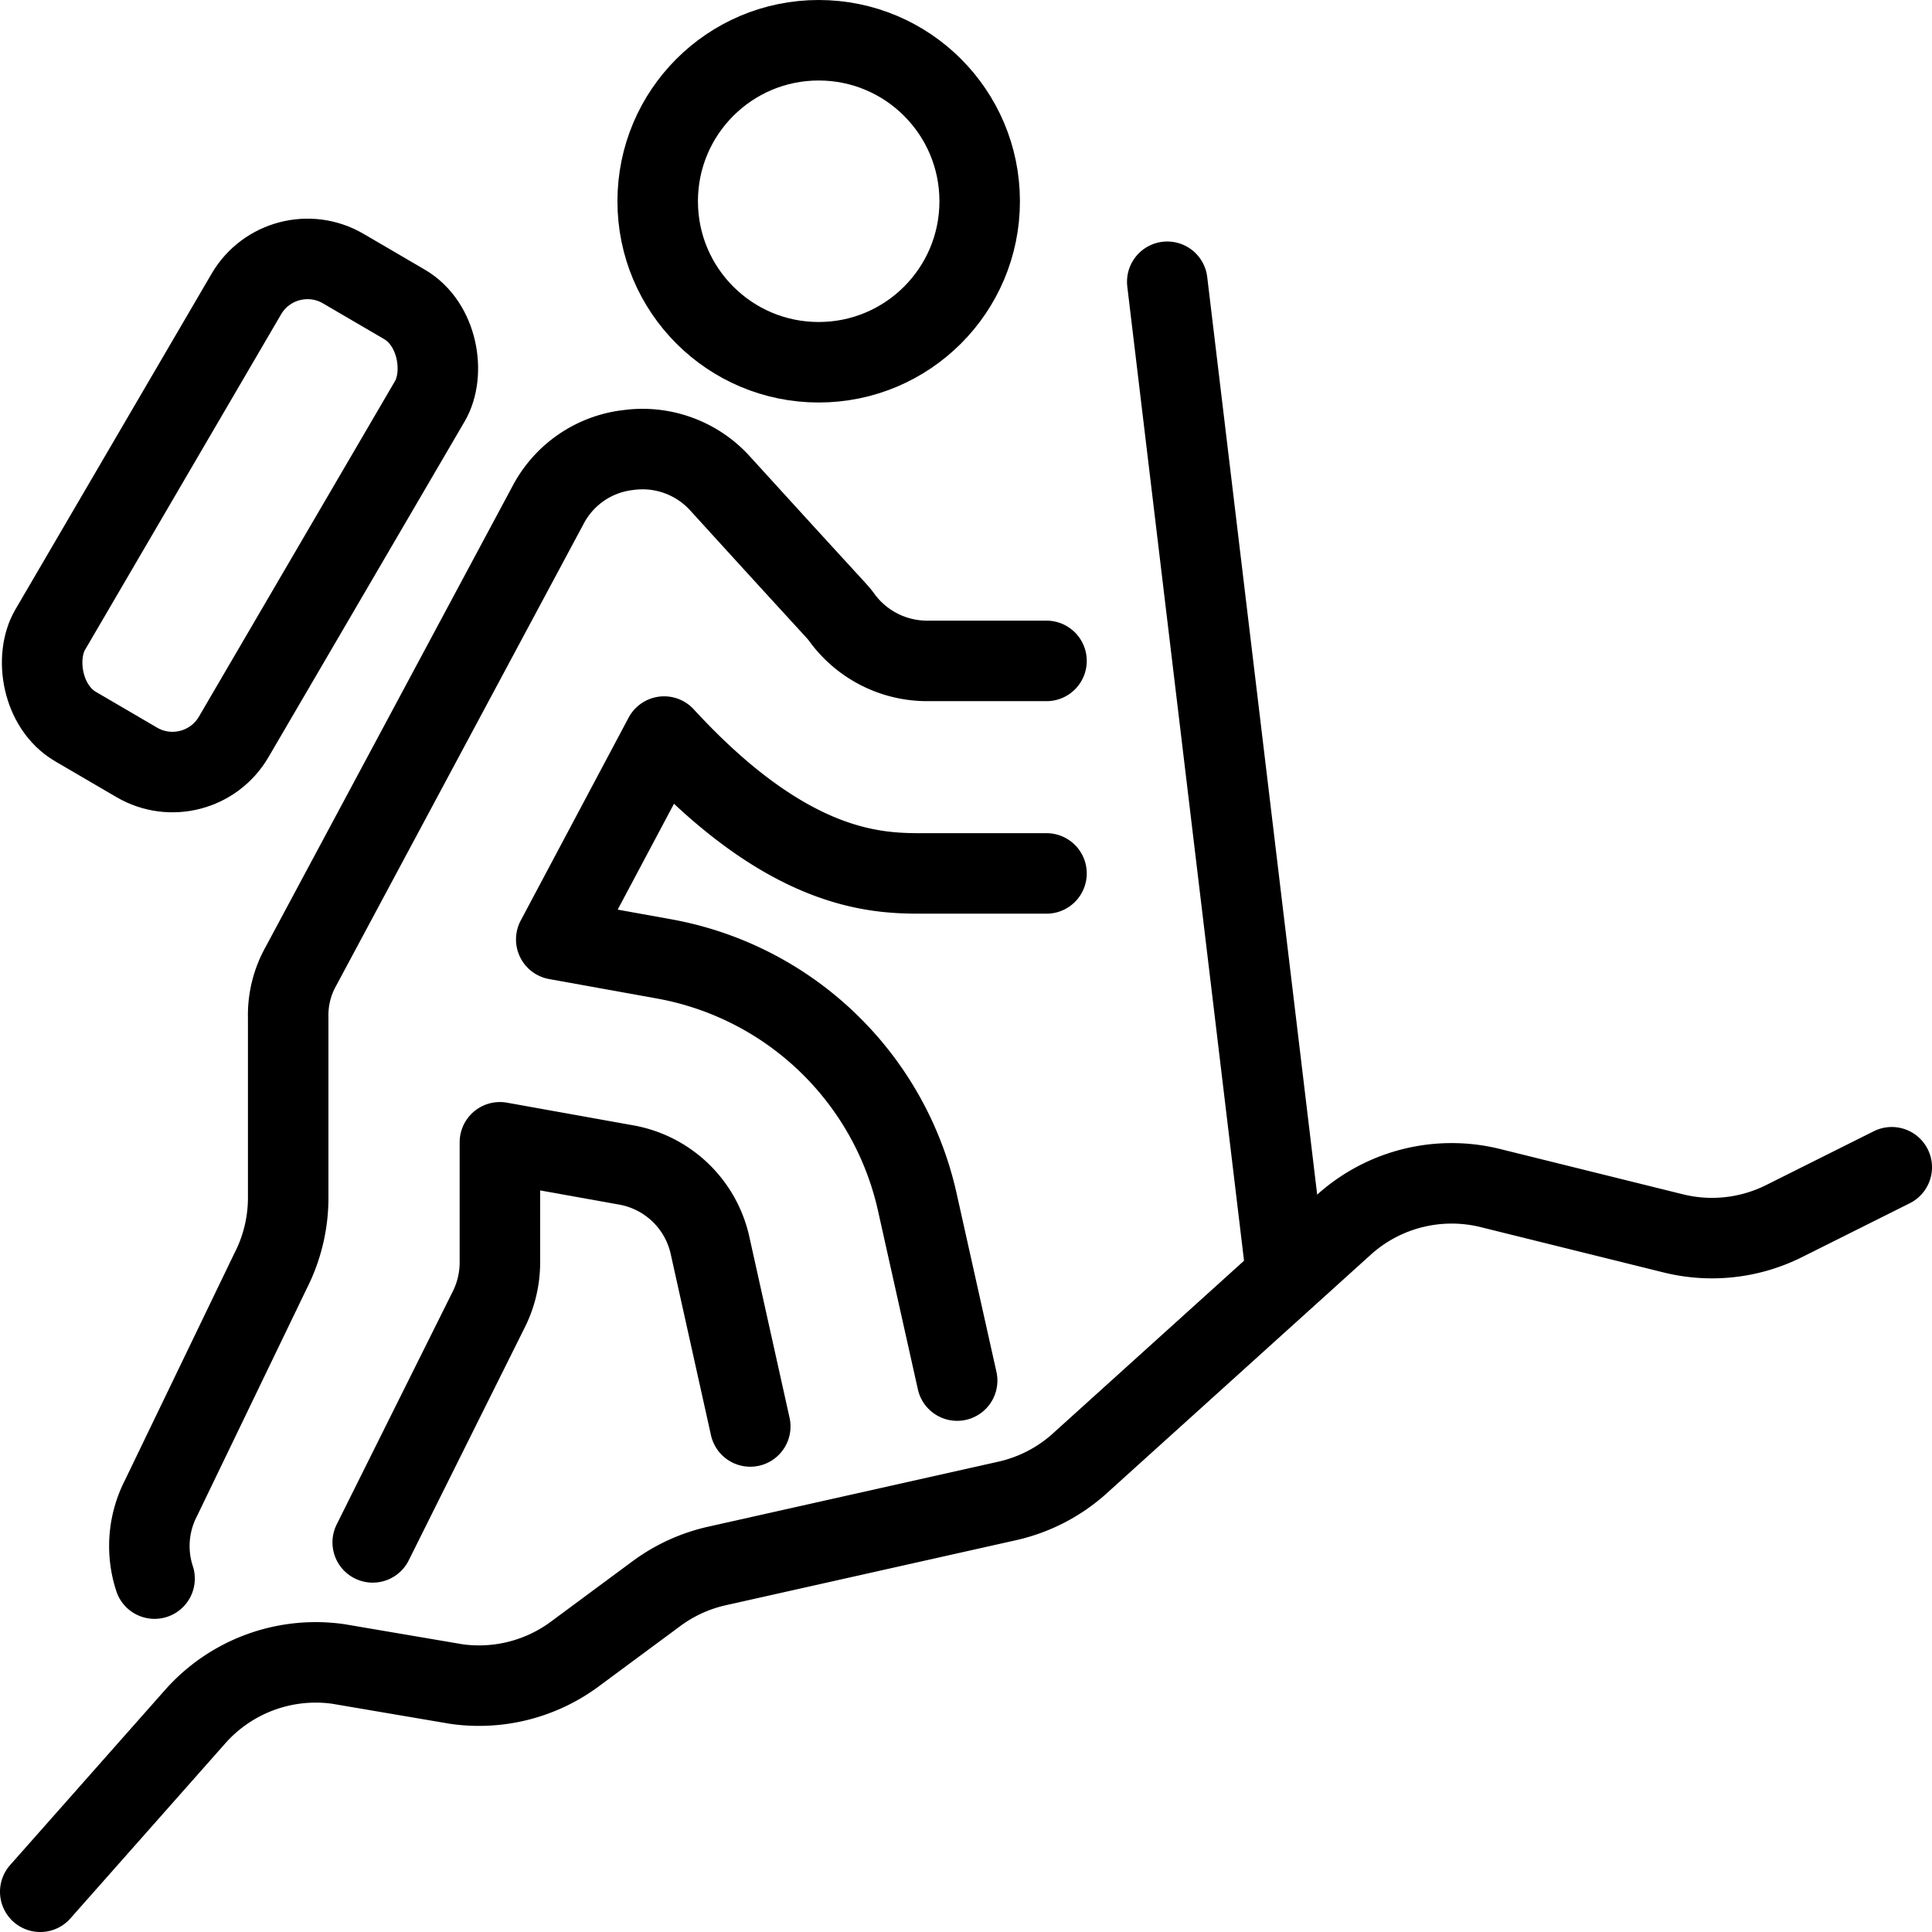 <svg xmlns="http://www.w3.org/2000/svg" viewBox="0 0 24 24">
  
<g transform="matrix(1,0,0,1,0,0)"><g>
    <g>
      <circle cx="10.17" cy="2.5" r="2" style="fill: none;stroke: #000000;stroke-linecap: round;stroke-linejoin: round"></circle>
      <path d="M4.63,19.16l1.44-2.89a1.31,1.31,0,0,0,.14-.59V14.19l1.56.28a1.3,1.3,0,0,1,1.05,1l.5,2.25" style="fill: none;stroke: #000000;stroke-linecap: round;stroke-linejoin: round"></path>
      <path d="M13,8.21H11.52a1.31,1.31,0,0,1-1.07-.55c-.07-.09,0,0-1.51-1.66a1.3,1.3,0,0,0-1.13-.41,1.29,1.29,0,0,0-1,.68L3.74,12a1.24,1.24,0,0,0-.16.64V14.9a2,2,0,0,1-.22.89L2,18.61a1.3,1.3,0,0,0-.08,1" style="fill: none;stroke: #000000;stroke-linecap: round;stroke-linejoin: round"></path>
      <path d="M11.89,17.15l-.5-2.24a3.94,3.94,0,0,0-3.15-3l-1.33-.24L8.25,9.15c1.6,1.74,2.71,1.7,3.27,1.7H13" style="fill: none;stroke: #000000;stroke-linecap: round;stroke-linejoin: round"></path>
      <rect x="1.66" y="3.11" width="2.64" height="6.59" rx="0.88" transform="translate(3.64 -0.63) rotate(30.3)" style="fill: none;stroke: #000000;stroke-linecap: round;stroke-linejoin: round"></rect>
    </g>
    <path d="M23.5,14.5l-1.34.67a2,2,0,0,1-1.38.15l-2.26-.56a2,2,0,0,0-1.81.44l-3.32,3a2,2,0,0,1-.9.45l-3.57.8a2,2,0,0,0-.77.35l-1,.74a2,2,0,0,1-1.48.38L4.2,20.67a2,2,0,0,0-1.78.66L.5,23.5" style="fill: none;stroke: #000000;stroke-linecap: round;stroke-linejoin: round"></path>
    <line x1="14.5" y1="3.5" x2="15.98" y2="15.85" style="fill: none;stroke: #000000;stroke-linecap: round;stroke-linejoin: round"></line>
  </g></g></svg>